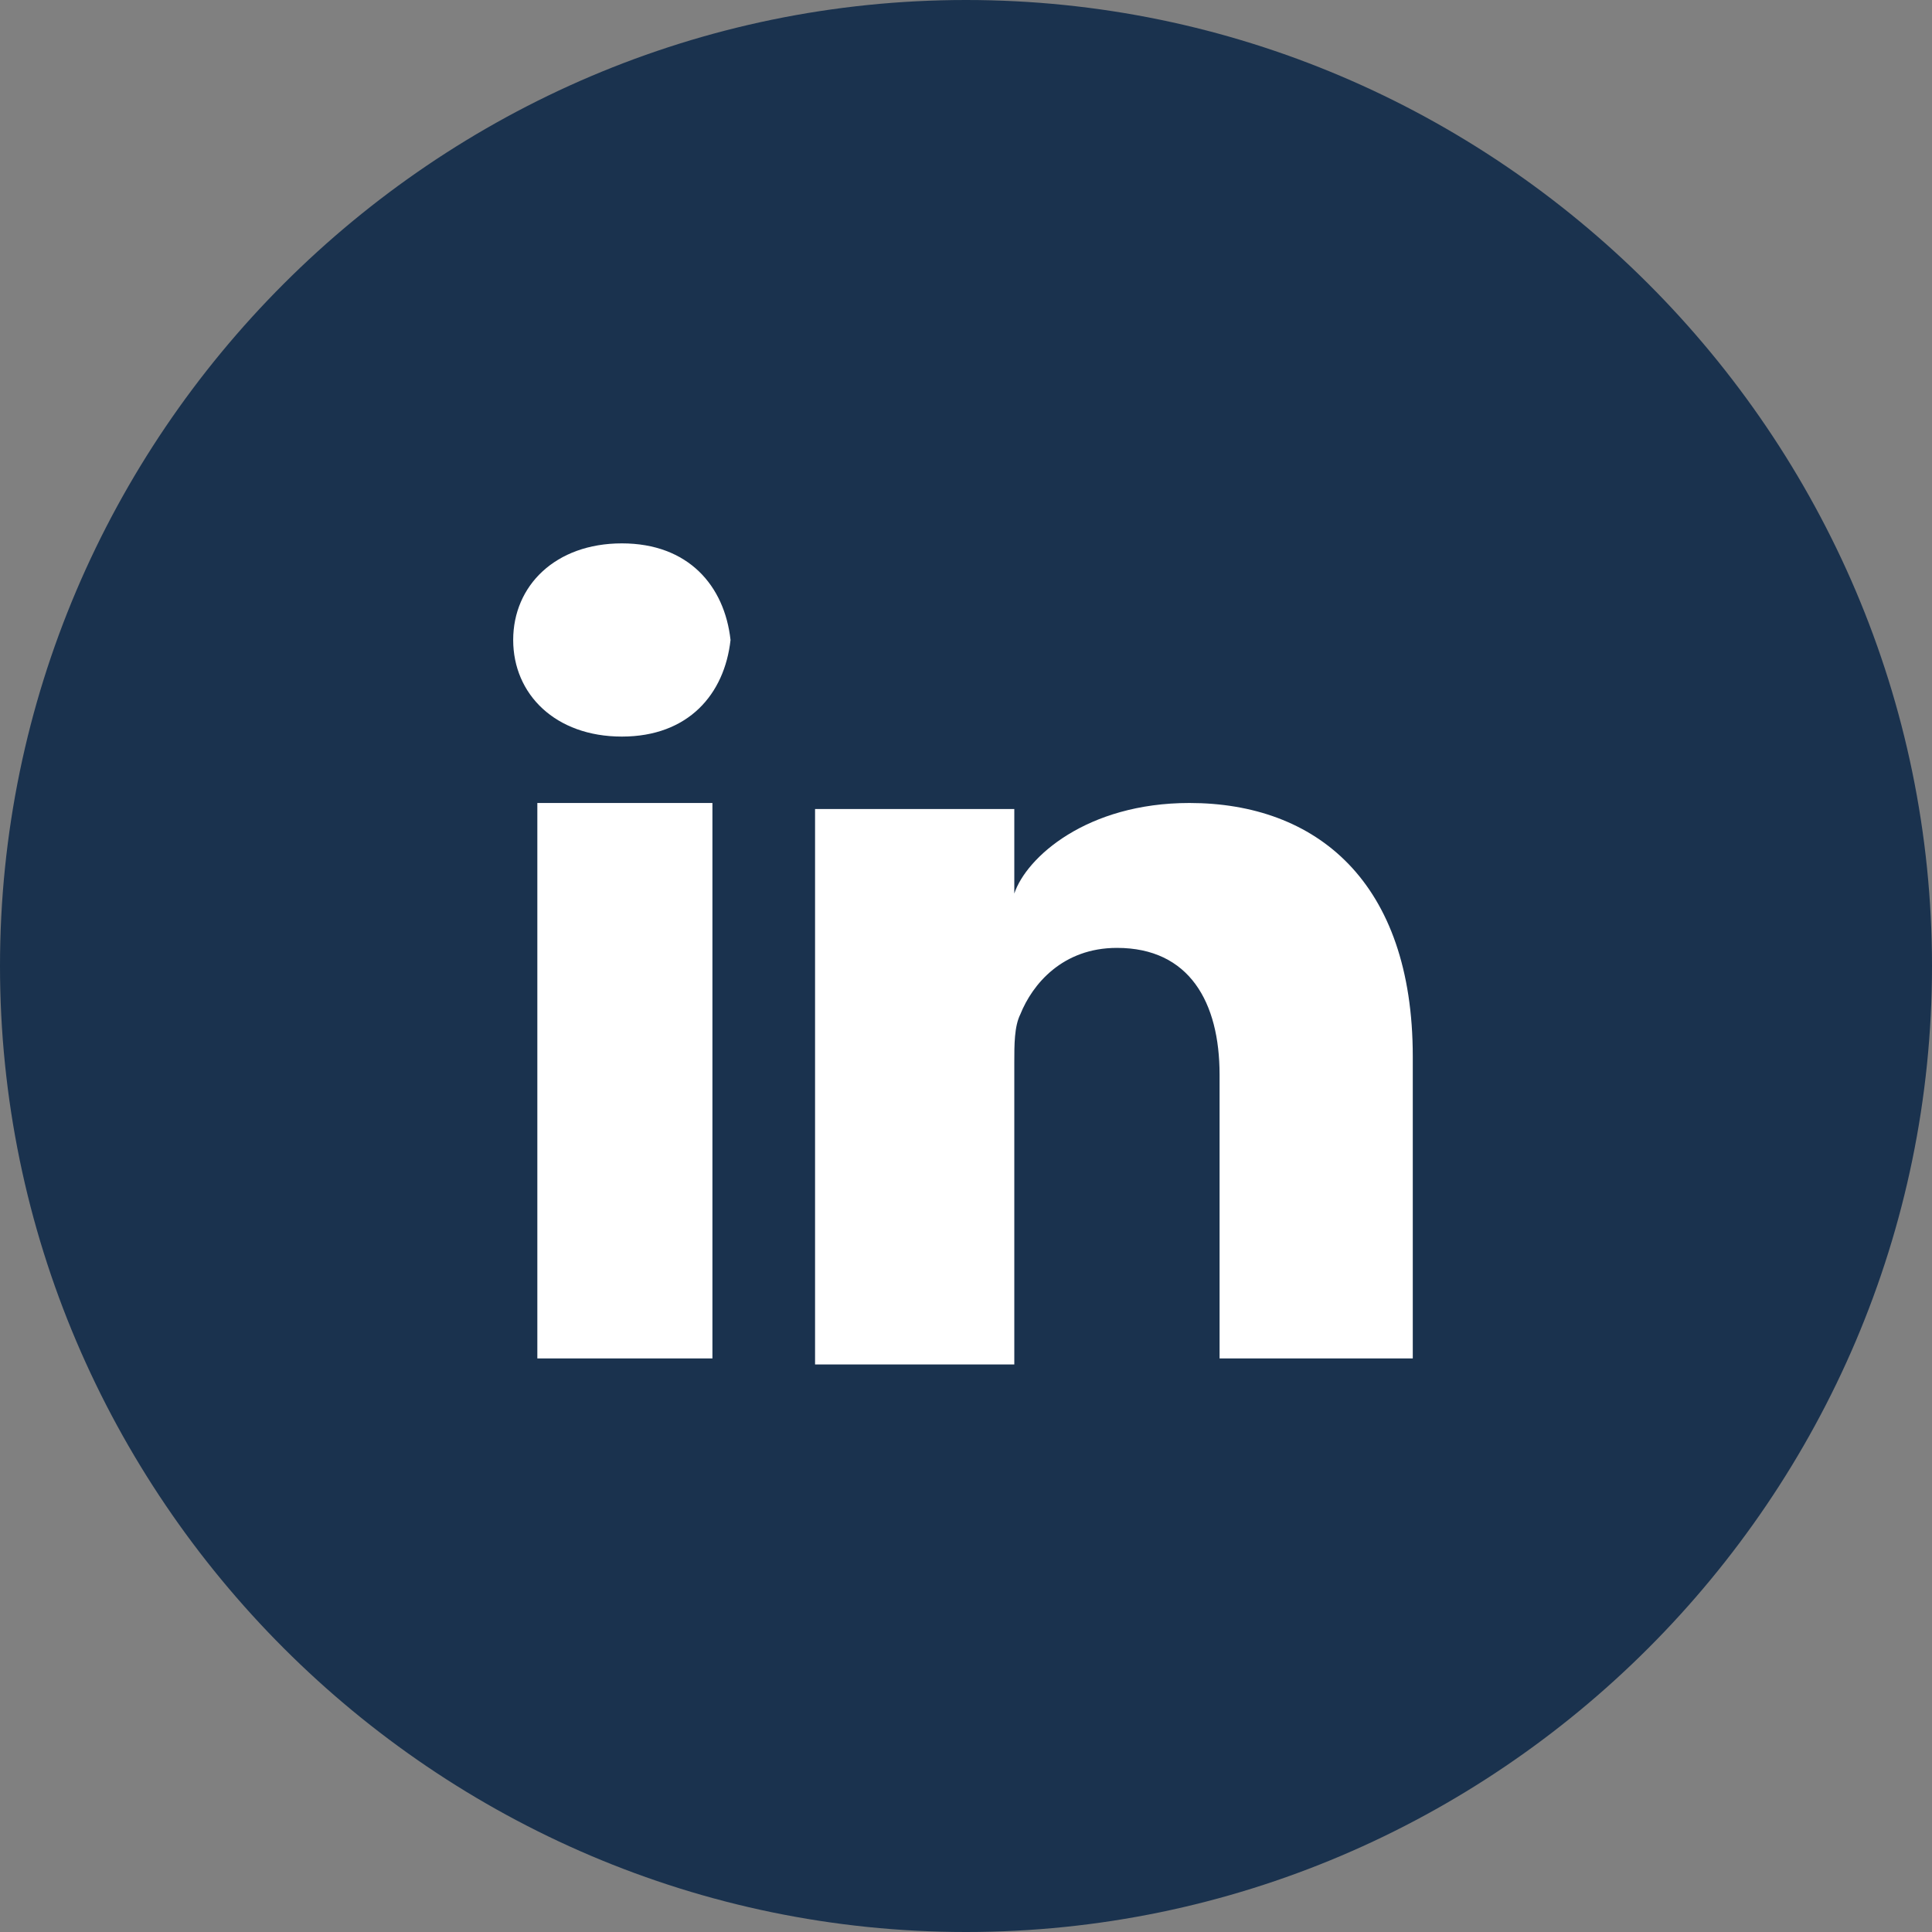 <?xml version="1.0" encoding="utf-8"?>
<!-- Generator: Adobe Illustrator 26.1.0, SVG Export Plug-In . SVG Version: 6.00 Build 0)  -->
<svg version="1.1" id="Layer_1" xmlns="http://www.w3.org/2000/svg" xmlns:xlink="http://www.w3.org/1999/xlink" x="0px" y="0px"
	 width="32px" height="32px" viewBox="0 0 32 32" style="enable-background:new 0 0 32 32;" xml:space="preserve">
<rect x="0" y="0" width="32" height="32" fill="#808080" stroke="none"/>
<style type="text/css">
	.st0{fill-rule:evenodd;clip-rule:evenodd;fill:#1A324E;}
	.st1{fill-rule:evenodd;clip-rule:evenodd;fill:#FFFFFF;}
</style>
<g>
	<g>
		<g>
			<path id="esyr02fq4a" class="st0" d="M16,0c8.8,0,16,7.2,16,16s-7.2,16-16,16S0,24.8,0,16S7.2,0,16,0z"/>
		</g>
		<g>
			<path id="_x35_ktc28q1jb" class="st1" d="M23.5,22.5h-3.3v-4.7c0-1.2-0.5-2.1-1.7-2.1c-0.9,0-1.4,0.6-1.6,1.1
				c-0.1,0.2-0.1,0.5-0.1,0.8v5h-3.3c0,0,0-8.4,0-9.2h3.3v1.4c0.2-0.6,1.2-1.5,2.9-1.5c2.1,0,3.7,1.3,3.7,4.2v5H23.5z M10.3,12.2
				L10.3,12.2c-1.1,0-1.8-0.7-1.8-1.6C8.5,9.7,9.2,9,10.3,9s1.7,0.7,1.8,1.6C12,11.5,11.4,12.2,10.3,12.2z M8.9,13.3h2.9v9.2H8.9
				V13.3L8.9,13.3z"/>
		</g>
	</g>
</g>
</svg>
